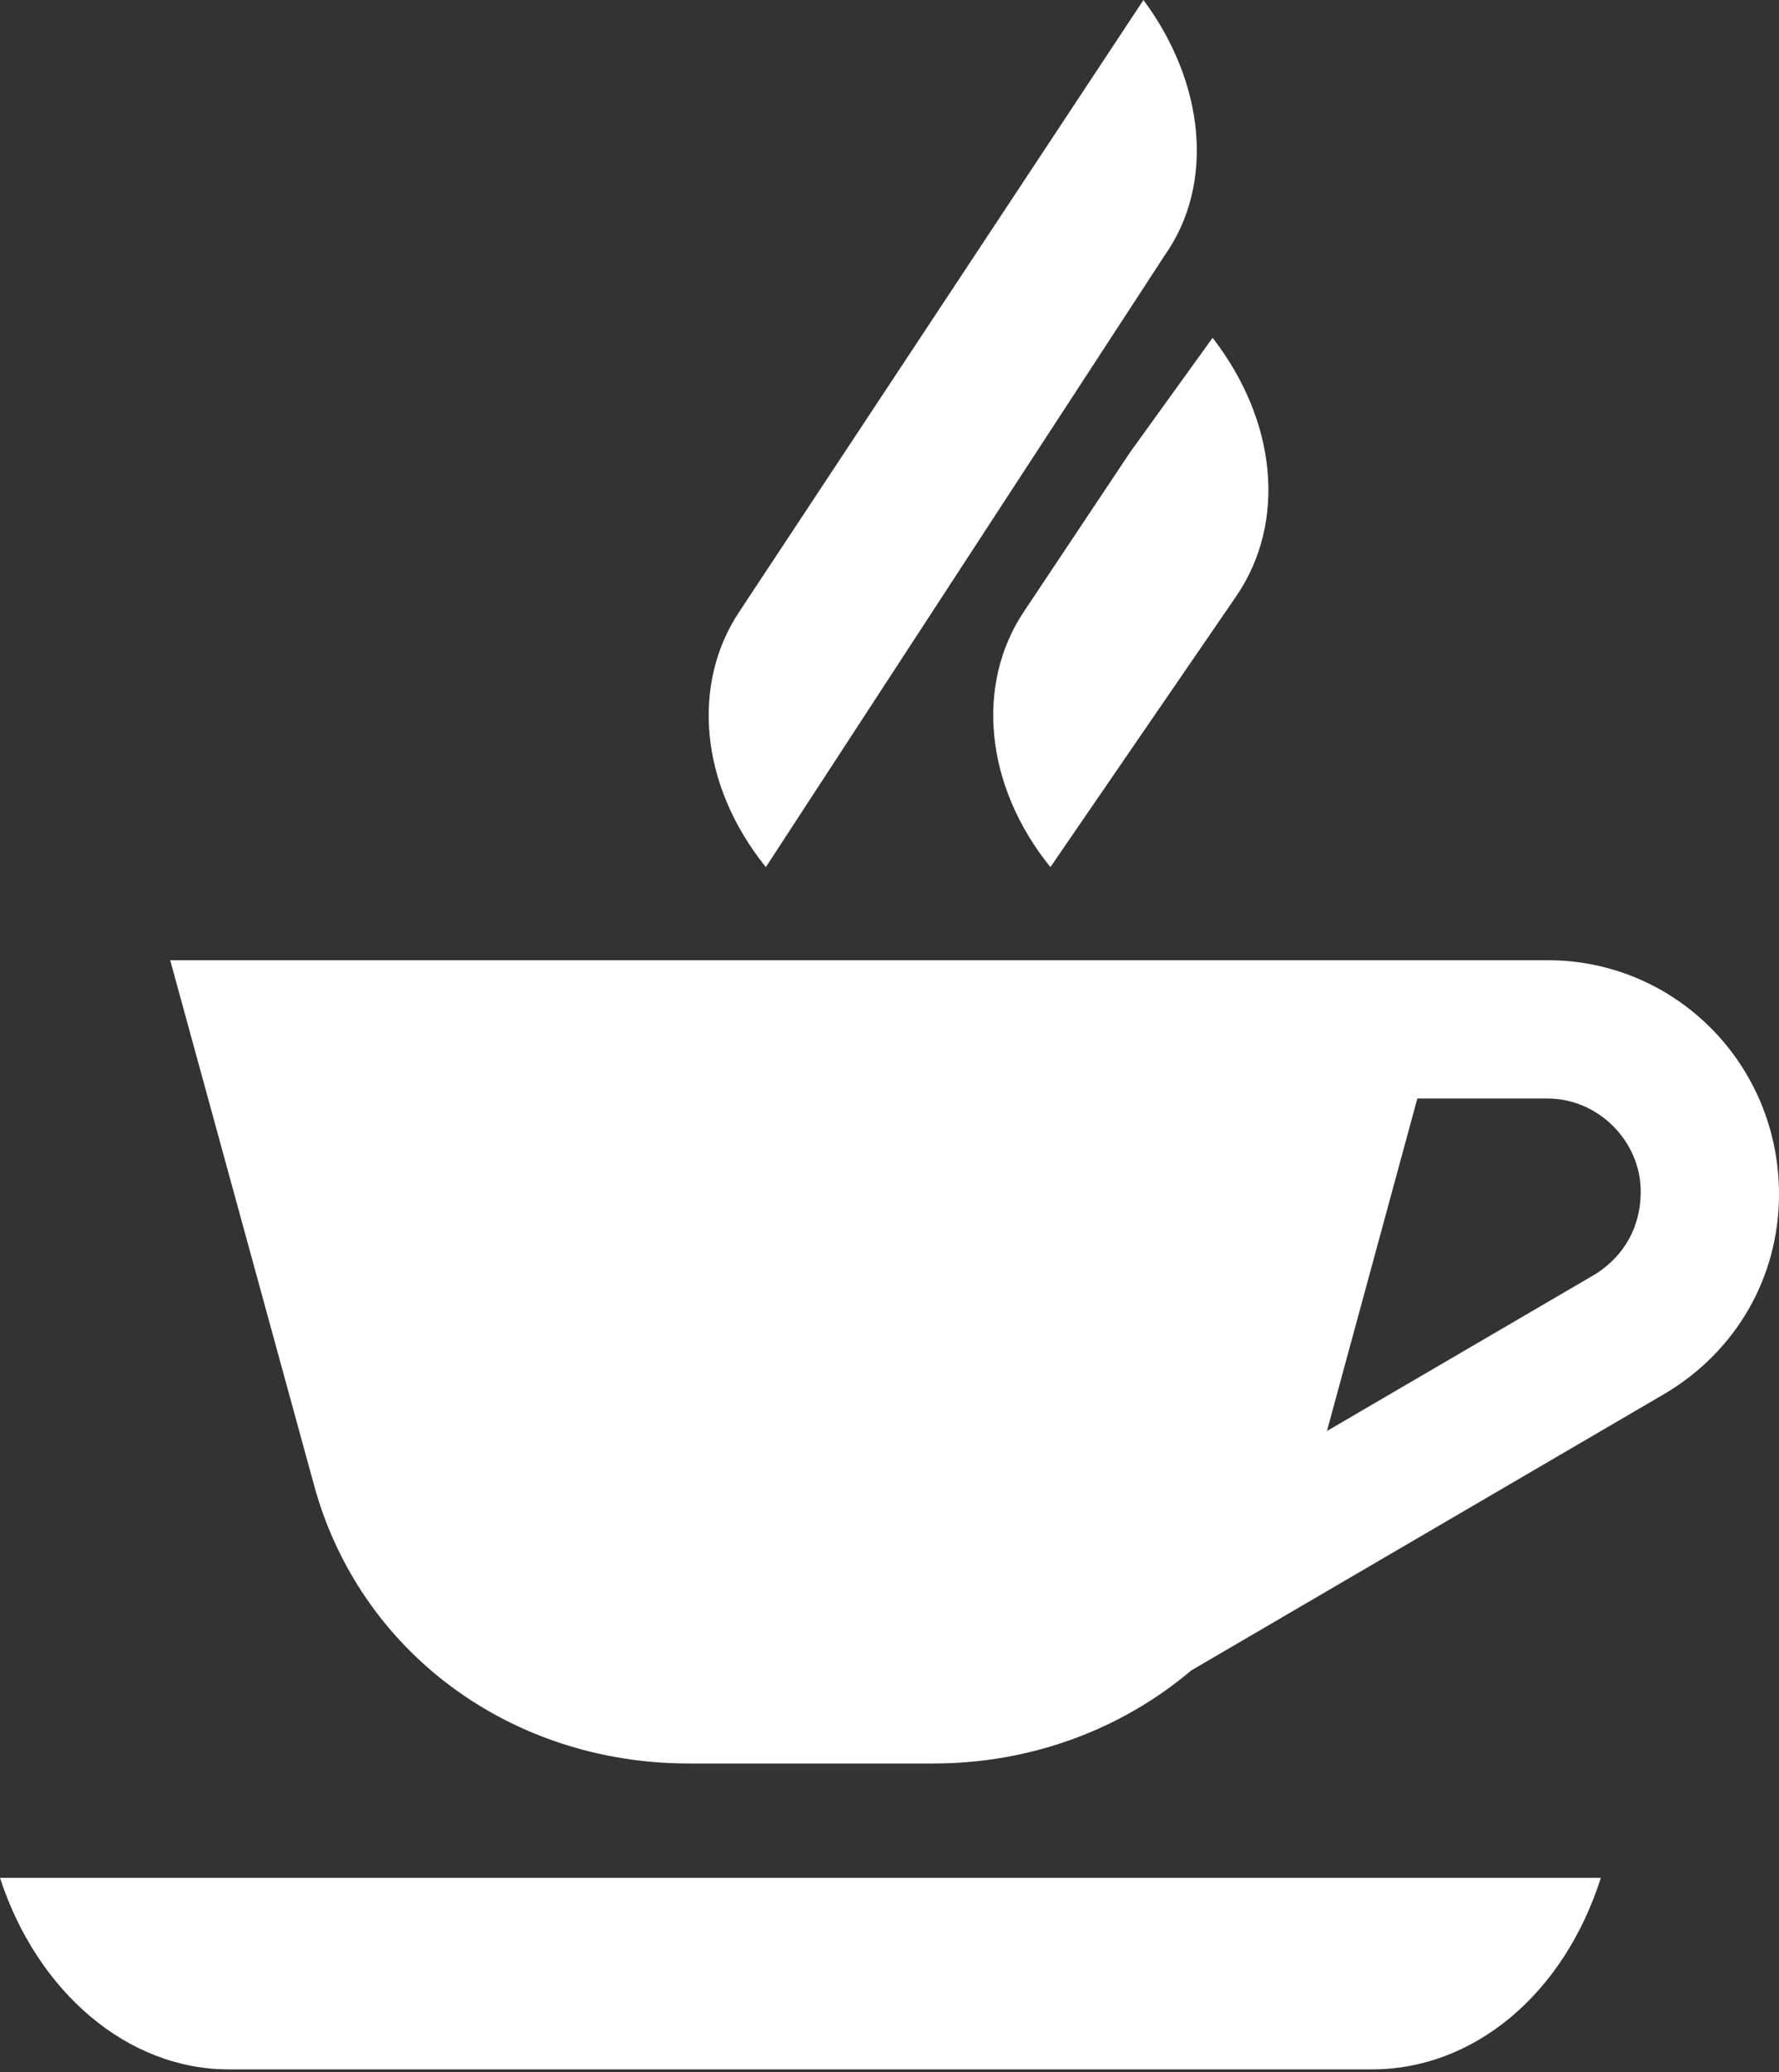 <?xml version="1.0"?>

<svg xmlns:dc="http://purl.org/dc/elements/1.1/" xmlns:cc="http://creativecommons.org/ns#" xmlns:rdf="http://www.w3.org/1999/02/22-rdf-syntax-ns#" xmlns:svg="http://www.w3.org/2000/svg" xmlns="http://www.w3.org/2000/svg" xmlns:sodipodi="http://sodipodi.sourceforge.net/DTD/sodipodi-0.dtd" xmlns:inkscape="http://www.inkscape.org/namespaces/inkscape" xml:space="preserve" style="enable-background:new 0 0 66.9 77.9;" viewBox="0 0 66.9 77.9" y="0px" x="0px" id="Layer_1" version="1.1" sodipodi:docname="jetbtains-java_orange.svg" inkscape:version="1.0.2 (e86c870879, 2021-01-15, custom)" width="66.9" height="77.9"><rect x="0" y="0" width="66.9" height="77.9" fill="#333333" stroke="none"/><sodipodi:namedview pagecolor="#ffffff" bordercolor="#666666" borderopacity="1" objecttolerance="10" gridtolerance="10" guidetolerance="10" inkscape:pageopacity="0" inkscape:pageshadow="2" inkscape:window-width="2127" inkscape:window-height="1387" id="namedview11" showgrid="false" inkscape:zoom="12.939666" inkscape:cx="39.308021" inkscape:cy="38.950001" inkscape:window-x="0" inkscape:window-y="0" inkscape:window-maximized="0" inkscape:current-layer="Layer_1"></sodipodi:namedview><defs id="defs17"></defs>
<style id="style2" type="text/css"> .st0{fill:#497BBC;} .st1{fill:#5C5C5C;}
</style>
<g style="fill:#ffffff;fill-opacity:1" id="g12"> <path style="fill:#ffffff;fill-opacity:1" id="path4" d="M60.2,70.6c-1.4,4.4-4.8,7.2-8.6,7.2h-43c-3.8,0-7.2-2.9-8.6-7.2H60.2z" class="st0"></path> <path style="fill:#ffffff;fill-opacity:1" id="path6" d="M43,0L27.8,23c-1.8,2.7-1.5,6.5,1,9.6L43.8,9.6C45.7,6.9,45.3,3.1,43,0z" class="st0"></path> <path style="fill:#ffffff;fill-opacity:1" id="path8" d="M45.6,12.7l-3.1,4.3L38.5,23c-1.8,2.7-1.5,6.5,1,9.6l7-10.2C48.4,19.6,48,15.8,45.6,12.7z" class="st0"></path> <path style="fill:#ffffff;fill-opacity:1" id="path10" d="M58.2,36.1l-5.4,0H6.4l5.4,19.7c1.7,6.3,7.4,10.5,14.1,10.5h9.2c3.7,0,7.1-1.3,9.7-3.5l17.8-10.4 c2.7-1.6,4.3-4.4,4.3-7.5C66.9,40,63,36.1,58.2,36.1z M60,47.9l-10.1,5.9l3.4-12.5h4.9c1.9,0,3.5,1.6,3.5,3.5 C61.7,46.1,61.1,47.2,60,47.9z" class="st0"></path>
</g>
</svg>
